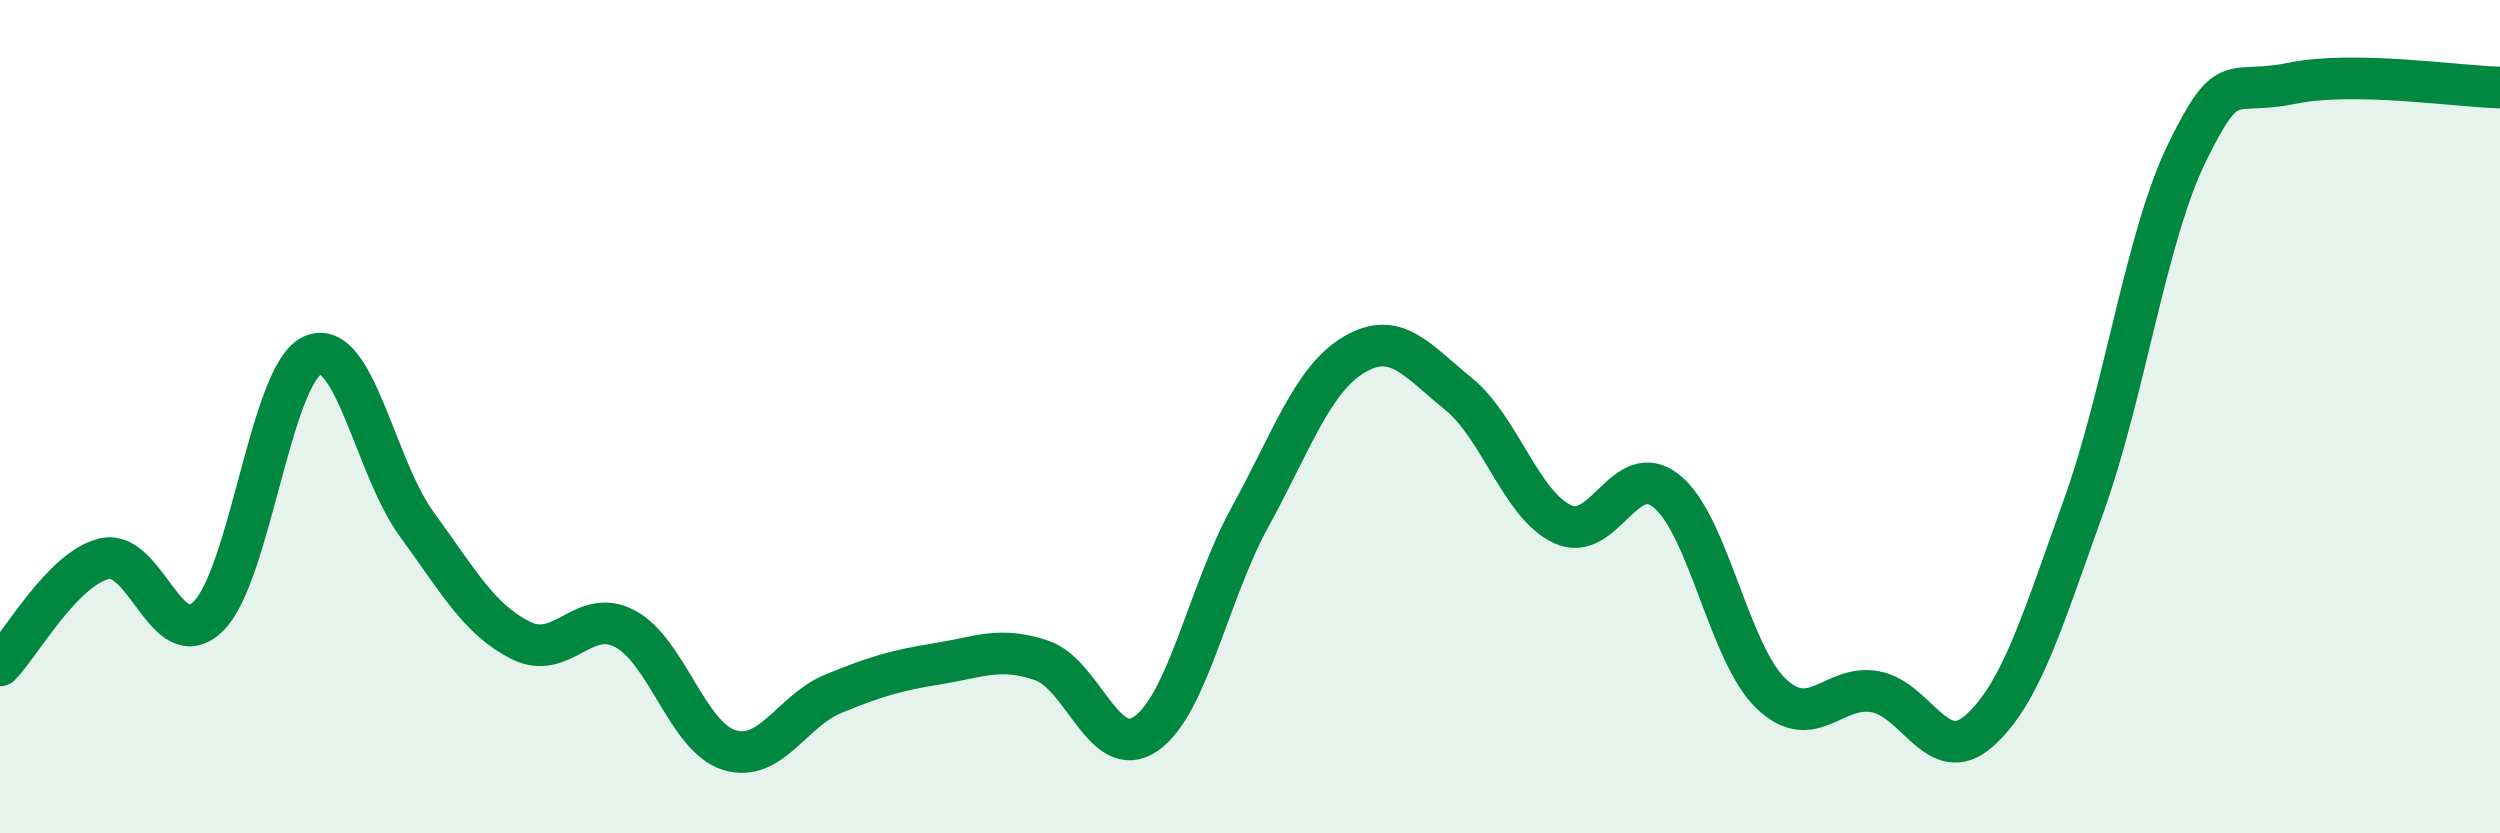 
    <svg width="60" height="20" viewBox="0 0 60 20" xmlns="http://www.w3.org/2000/svg">
      <path
        d="M 0,15.97 C 0.5,15.46 1.5,13.65 2.5,13.41 C 3.5,13.17 4,15.77 5,14.79 C 6,13.81 6.5,8.97 7.5,8.53 C 8.5,8.09 9,11.21 10,12.58 C 11,13.95 11.5,14.87 12.5,15.37 C 13.5,15.87 14,14.56 15,15.09 C 16,15.62 16.5,17.69 17.5,18 C 18.5,18.31 19,17.06 20,16.65 C 21,16.24 21.5,16.09 22.5,15.93 C 23.5,15.77 24,15.51 25,15.85 C 26,16.19 26.5,18.3 27.5,17.61 C 28.5,16.92 29,14.23 30,12.41 C 31,10.59 31.5,9.1 32.5,8.51 C 33.5,7.92 34,8.64 35,9.45 C 36,10.26 36.5,12.11 37.5,12.58 C 38.5,13.05 39,10.98 40,11.79 C 41,12.6 41.5,15.68 42.5,16.64 C 43.5,17.6 44,16.42 45,16.6 C 46,16.78 46.5,18.43 47.5,17.54 C 48.5,16.65 49,14.95 50,12.17 C 51,9.39 51.5,5.67 52.5,3.64 C 53.5,1.61 53.5,2.31 55,2 C 56.5,1.69 59,2.08 60,2.1L60 20L0 20Z"
        fill="#008740"
        opacity="0.1"
        stroke-linecap="round"
        stroke-linejoin="round"
      />
      <path
        d="M 0,15.97 C 0.5,15.46 1.5,13.65 2.5,13.41 C 3.5,13.17 4,15.77 5,14.79 C 6,13.81 6.5,8.97 7.5,8.53 C 8.5,8.09 9,11.21 10,12.58 C 11,13.95 11.5,14.87 12.5,15.37 C 13.5,15.87 14,14.56 15,15.09 C 16,15.62 16.5,17.69 17.5,18 C 18.5,18.31 19,17.06 20,16.65 C 21,16.24 21.5,16.09 22.5,15.93 C 23.5,15.77 24,15.51 25,15.85 C 26,16.19 26.5,18.3 27.5,17.61 C 28.5,16.92 29,14.23 30,12.41 C 31,10.59 31.5,9.1 32.5,8.51 C 33.5,7.92 34,8.64 35,9.45 C 36,10.26 36.5,12.11 37.5,12.58 C 38.5,13.05 39,10.98 40,11.79 C 41,12.6 41.5,15.68 42.5,16.64 C 43.5,17.6 44,16.42 45,16.6 C 46,16.78 46.5,18.43 47.5,17.54 C 48.5,16.65 49,14.95 50,12.17 C 51,9.39 51.5,5.67 52.5,3.64 C 53.5,1.61 53.5,2.31 55,2 C 56.5,1.69 59,2.08 60,2.1"
        stroke="#008740"
        stroke-width="1"
        fill="none"
        stroke-linecap="round"
        stroke-linejoin="round"
      />
    </svg>
  